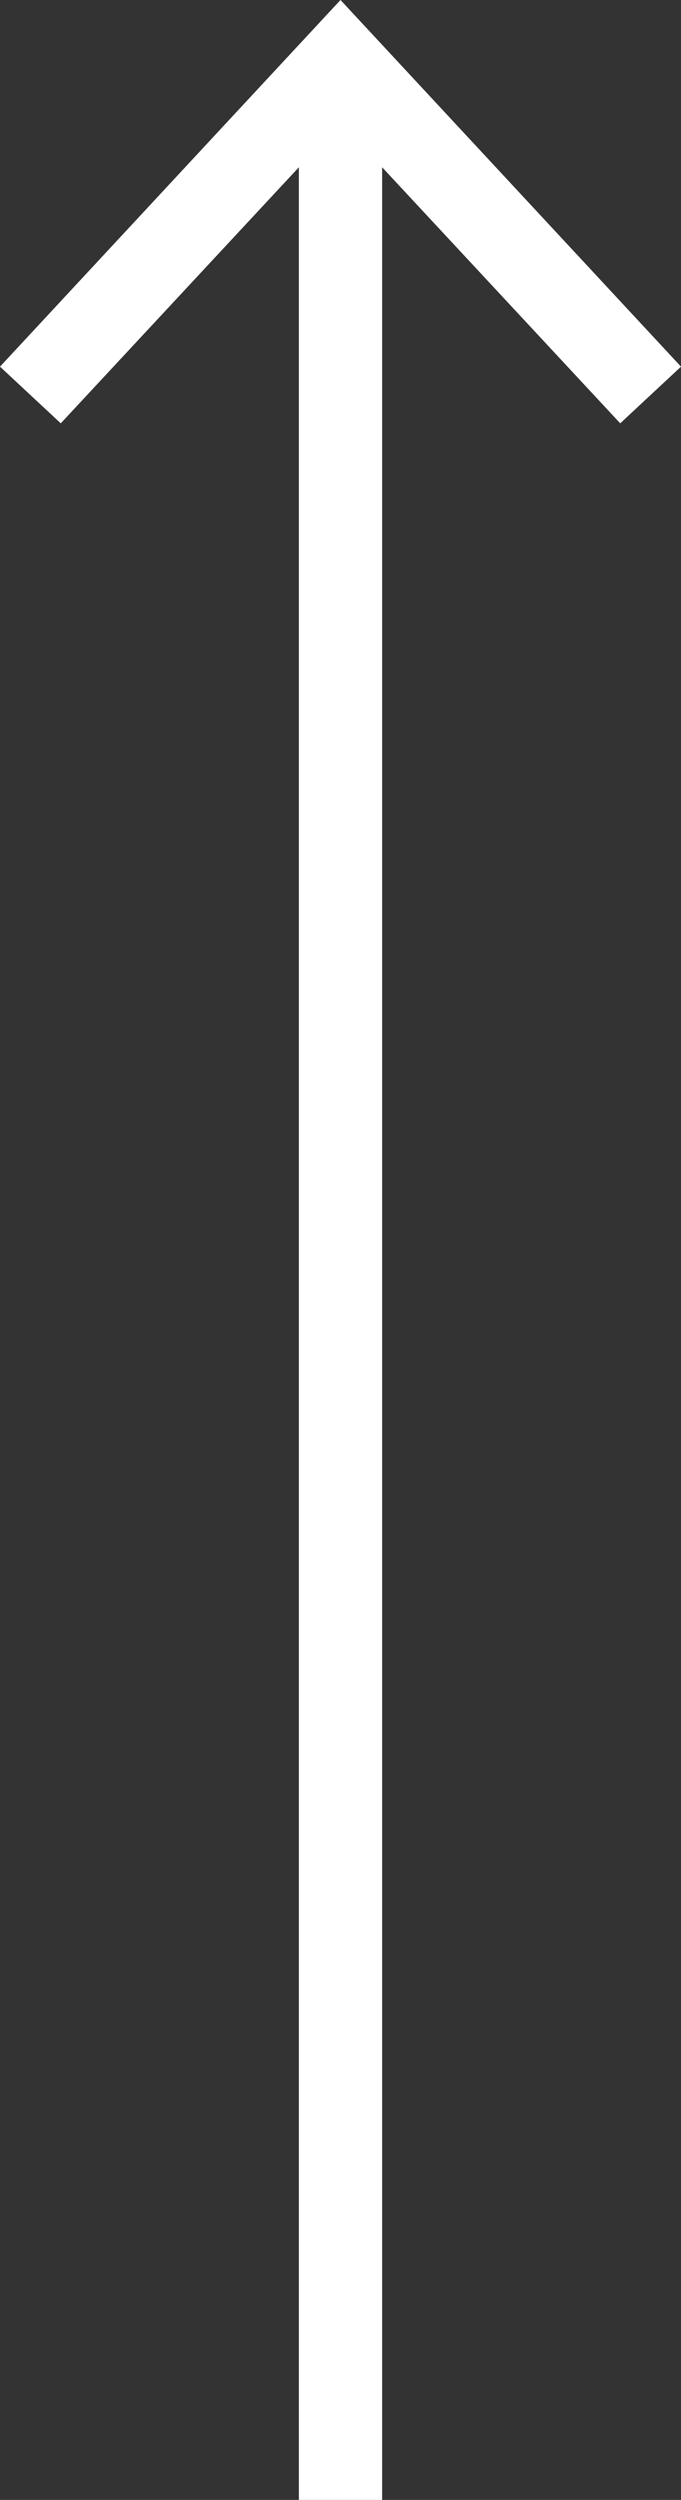 <?xml version="1.0" encoding="UTF-8"?><svg xmlns="http://www.w3.org/2000/svg" viewBox="0 0 8.18 30"><rect x="0" y="0" width="8.18" height="30" fill="#333333" stroke="none"/><defs><style>.d{fill:#fff;}.e{fill:none;stroke:#fff;stroke-miterlimit:10;}</style></defs><g id="a"/><g id="b"><g id="c"><g><line class="e" x1="4.09" y1="30" x2="4.09" y2="1.08"/><polygon class="d" points="8.18 4.4 7.45 5.08 4.09 1.47 .73 5.08 0 4.4 4.09 0 8.18 4.4"/></g></g></g></svg>